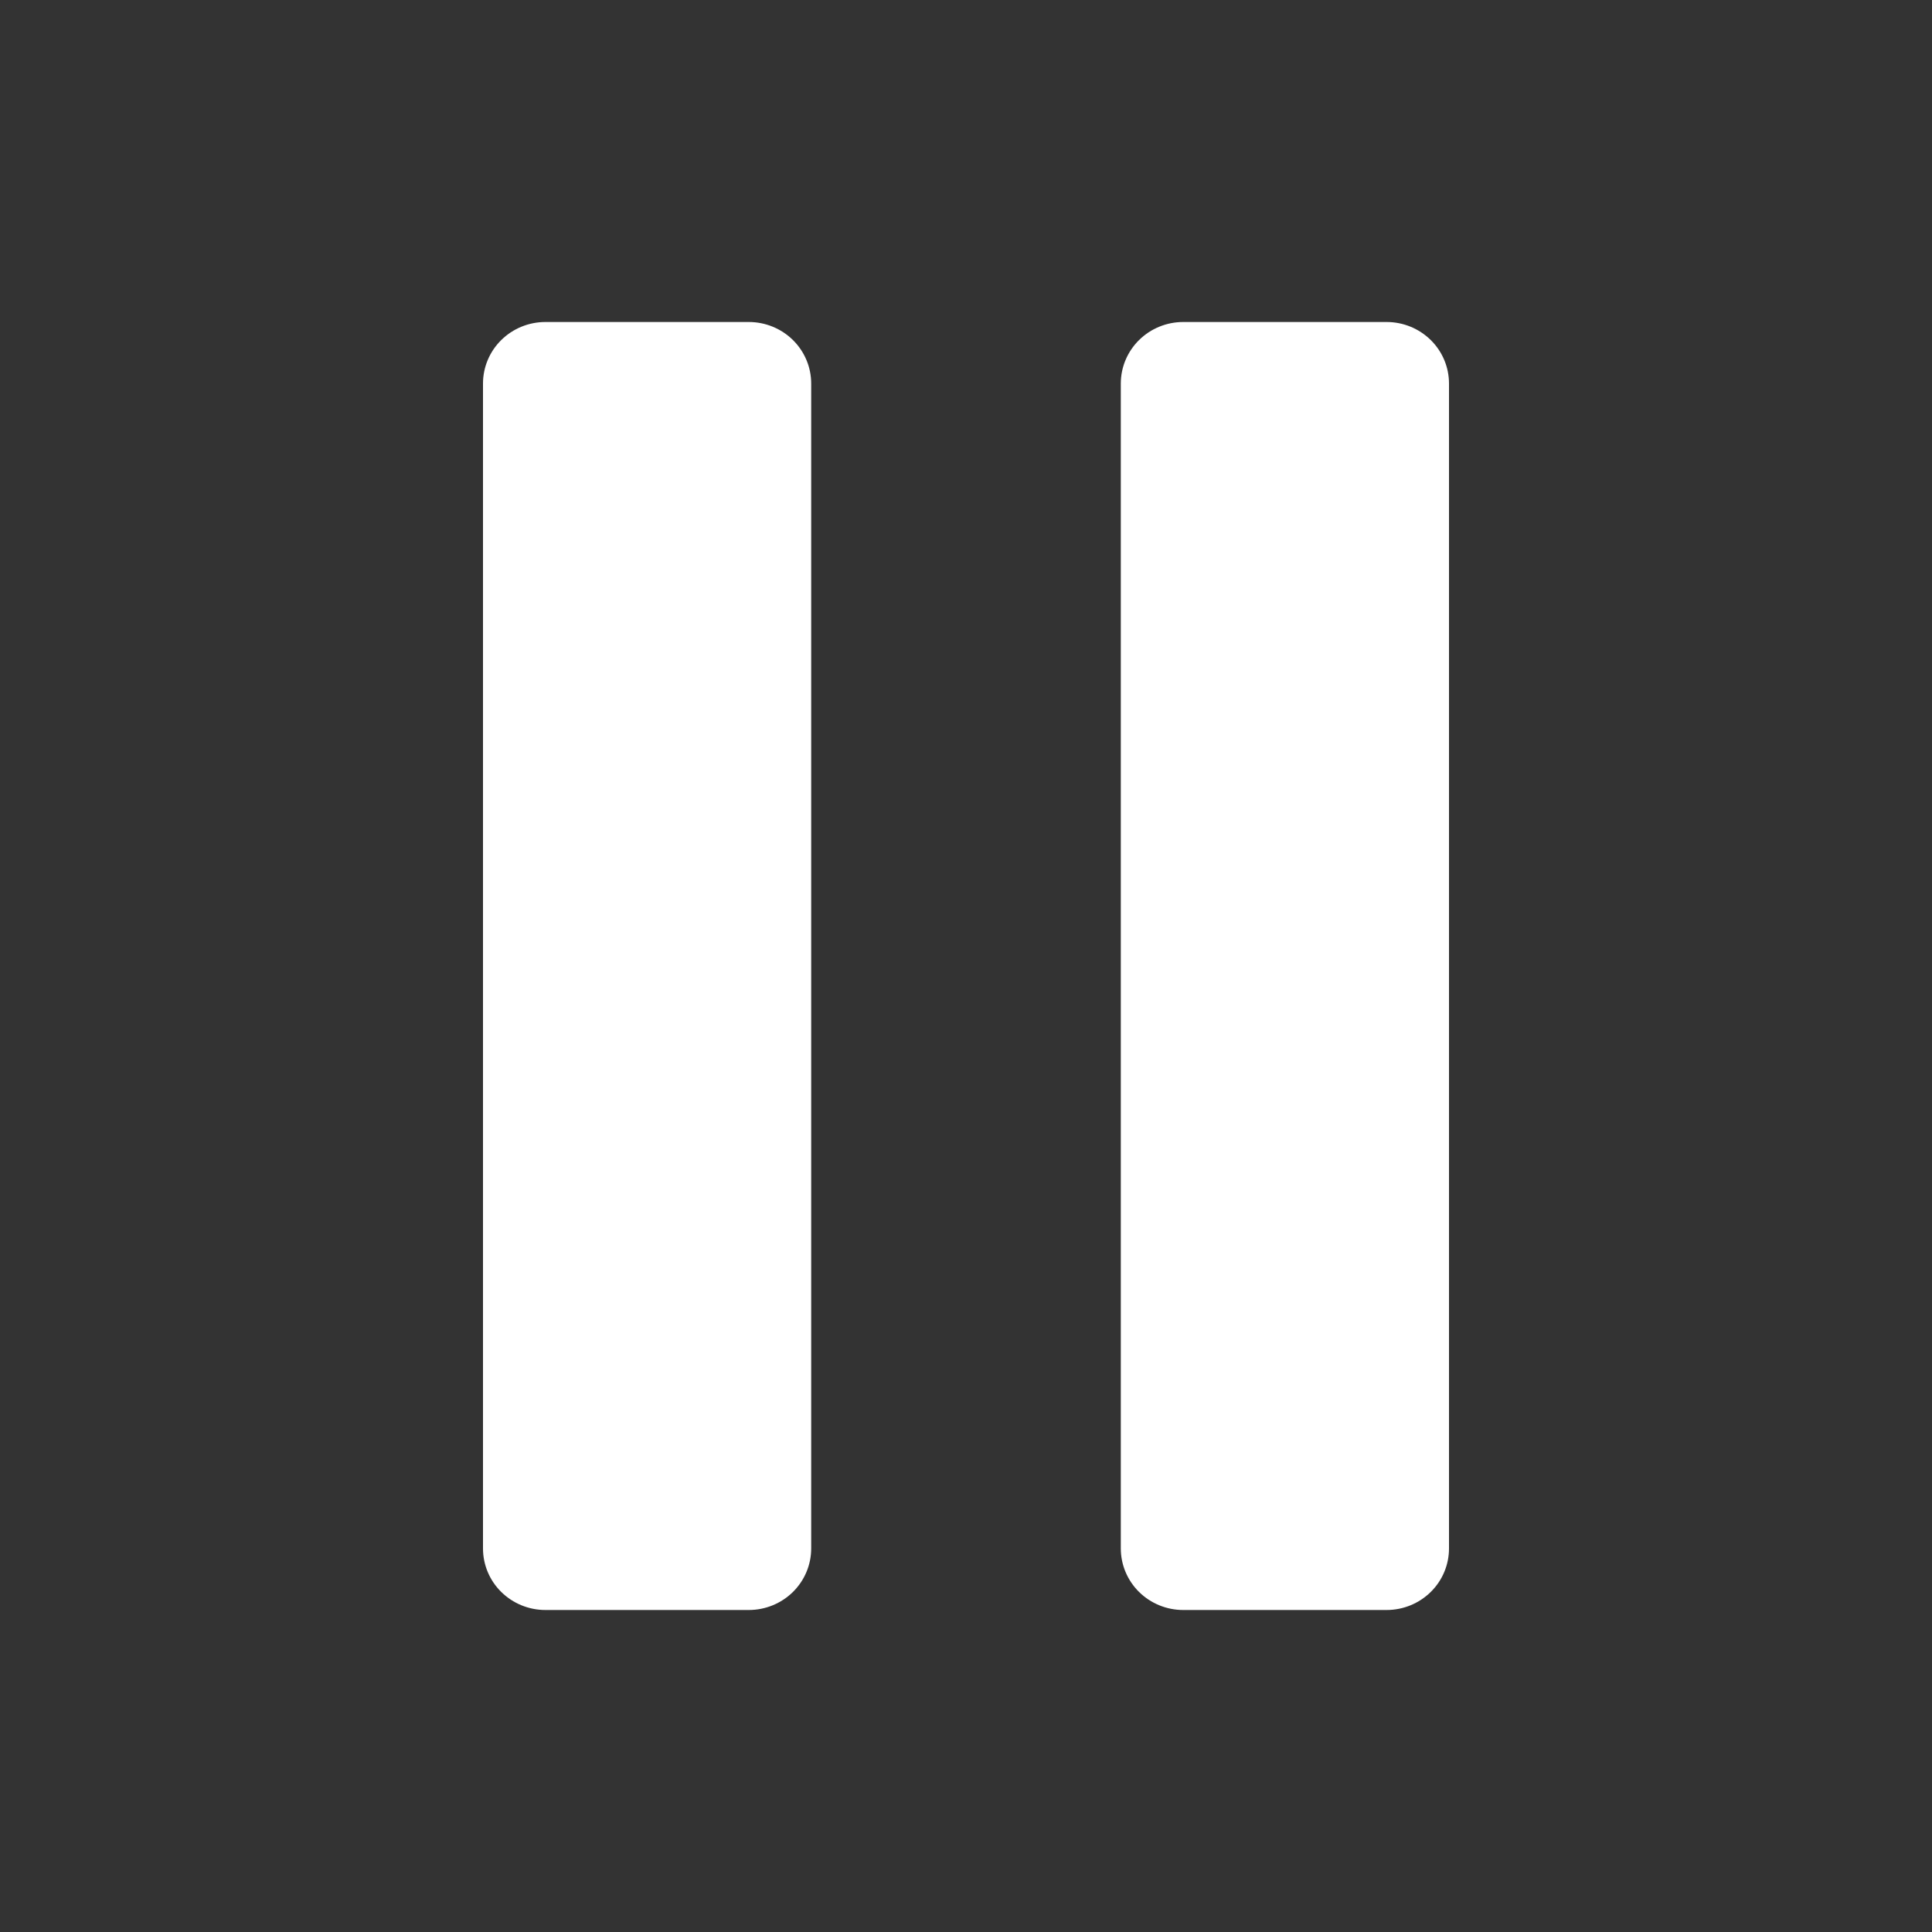 <svg width="48" height="48" viewBox="0 0 48 48" fill="none" xmlns="http://www.w3.org/2000/svg">
<rect x="0" y="0" width="48" height="48" fill="#333333" stroke="none"/>
<g clip-path="url(#clip0_303_15)">
<path d="M13.551 8C13.139 8 12.745 8.161 12.454 8.448C12.163 8.734 12 9.123 12 9.529V38.471C12 38.877 12.163 39.266 12.454 39.552C12.745 39.839 13.139 40 13.551 40H18.603C19.014 40 19.409 39.839 19.7 39.552C19.99 39.266 20.154 38.877 20.154 38.471V9.529C20.154 9.123 19.99 8.734 19.7 8.448C19.409 8.161 19.014 8 18.603 8H13.551ZM29.397 8C28.986 8 28.591 8.161 28.3 8.448C28.01 8.734 27.846 9.123 27.846 9.529V38.471C27.846 38.877 28.01 39.266 28.3 39.552C28.591 39.839 28.986 40 29.397 40H34.449C34.861 40 35.255 39.839 35.546 39.552C35.837 39.266 36 38.877 36 38.471V9.529C36 9.123 35.837 8.734 35.546 8.448C35.255 8.161 34.861 8 34.449 8H29.397Z" fill="white"/>
</g>
<defs>
<clipPath id="clip0_303_15">
<rect width="48" height="48" fill="white"/>
</clipPath>
</defs>
</svg>
